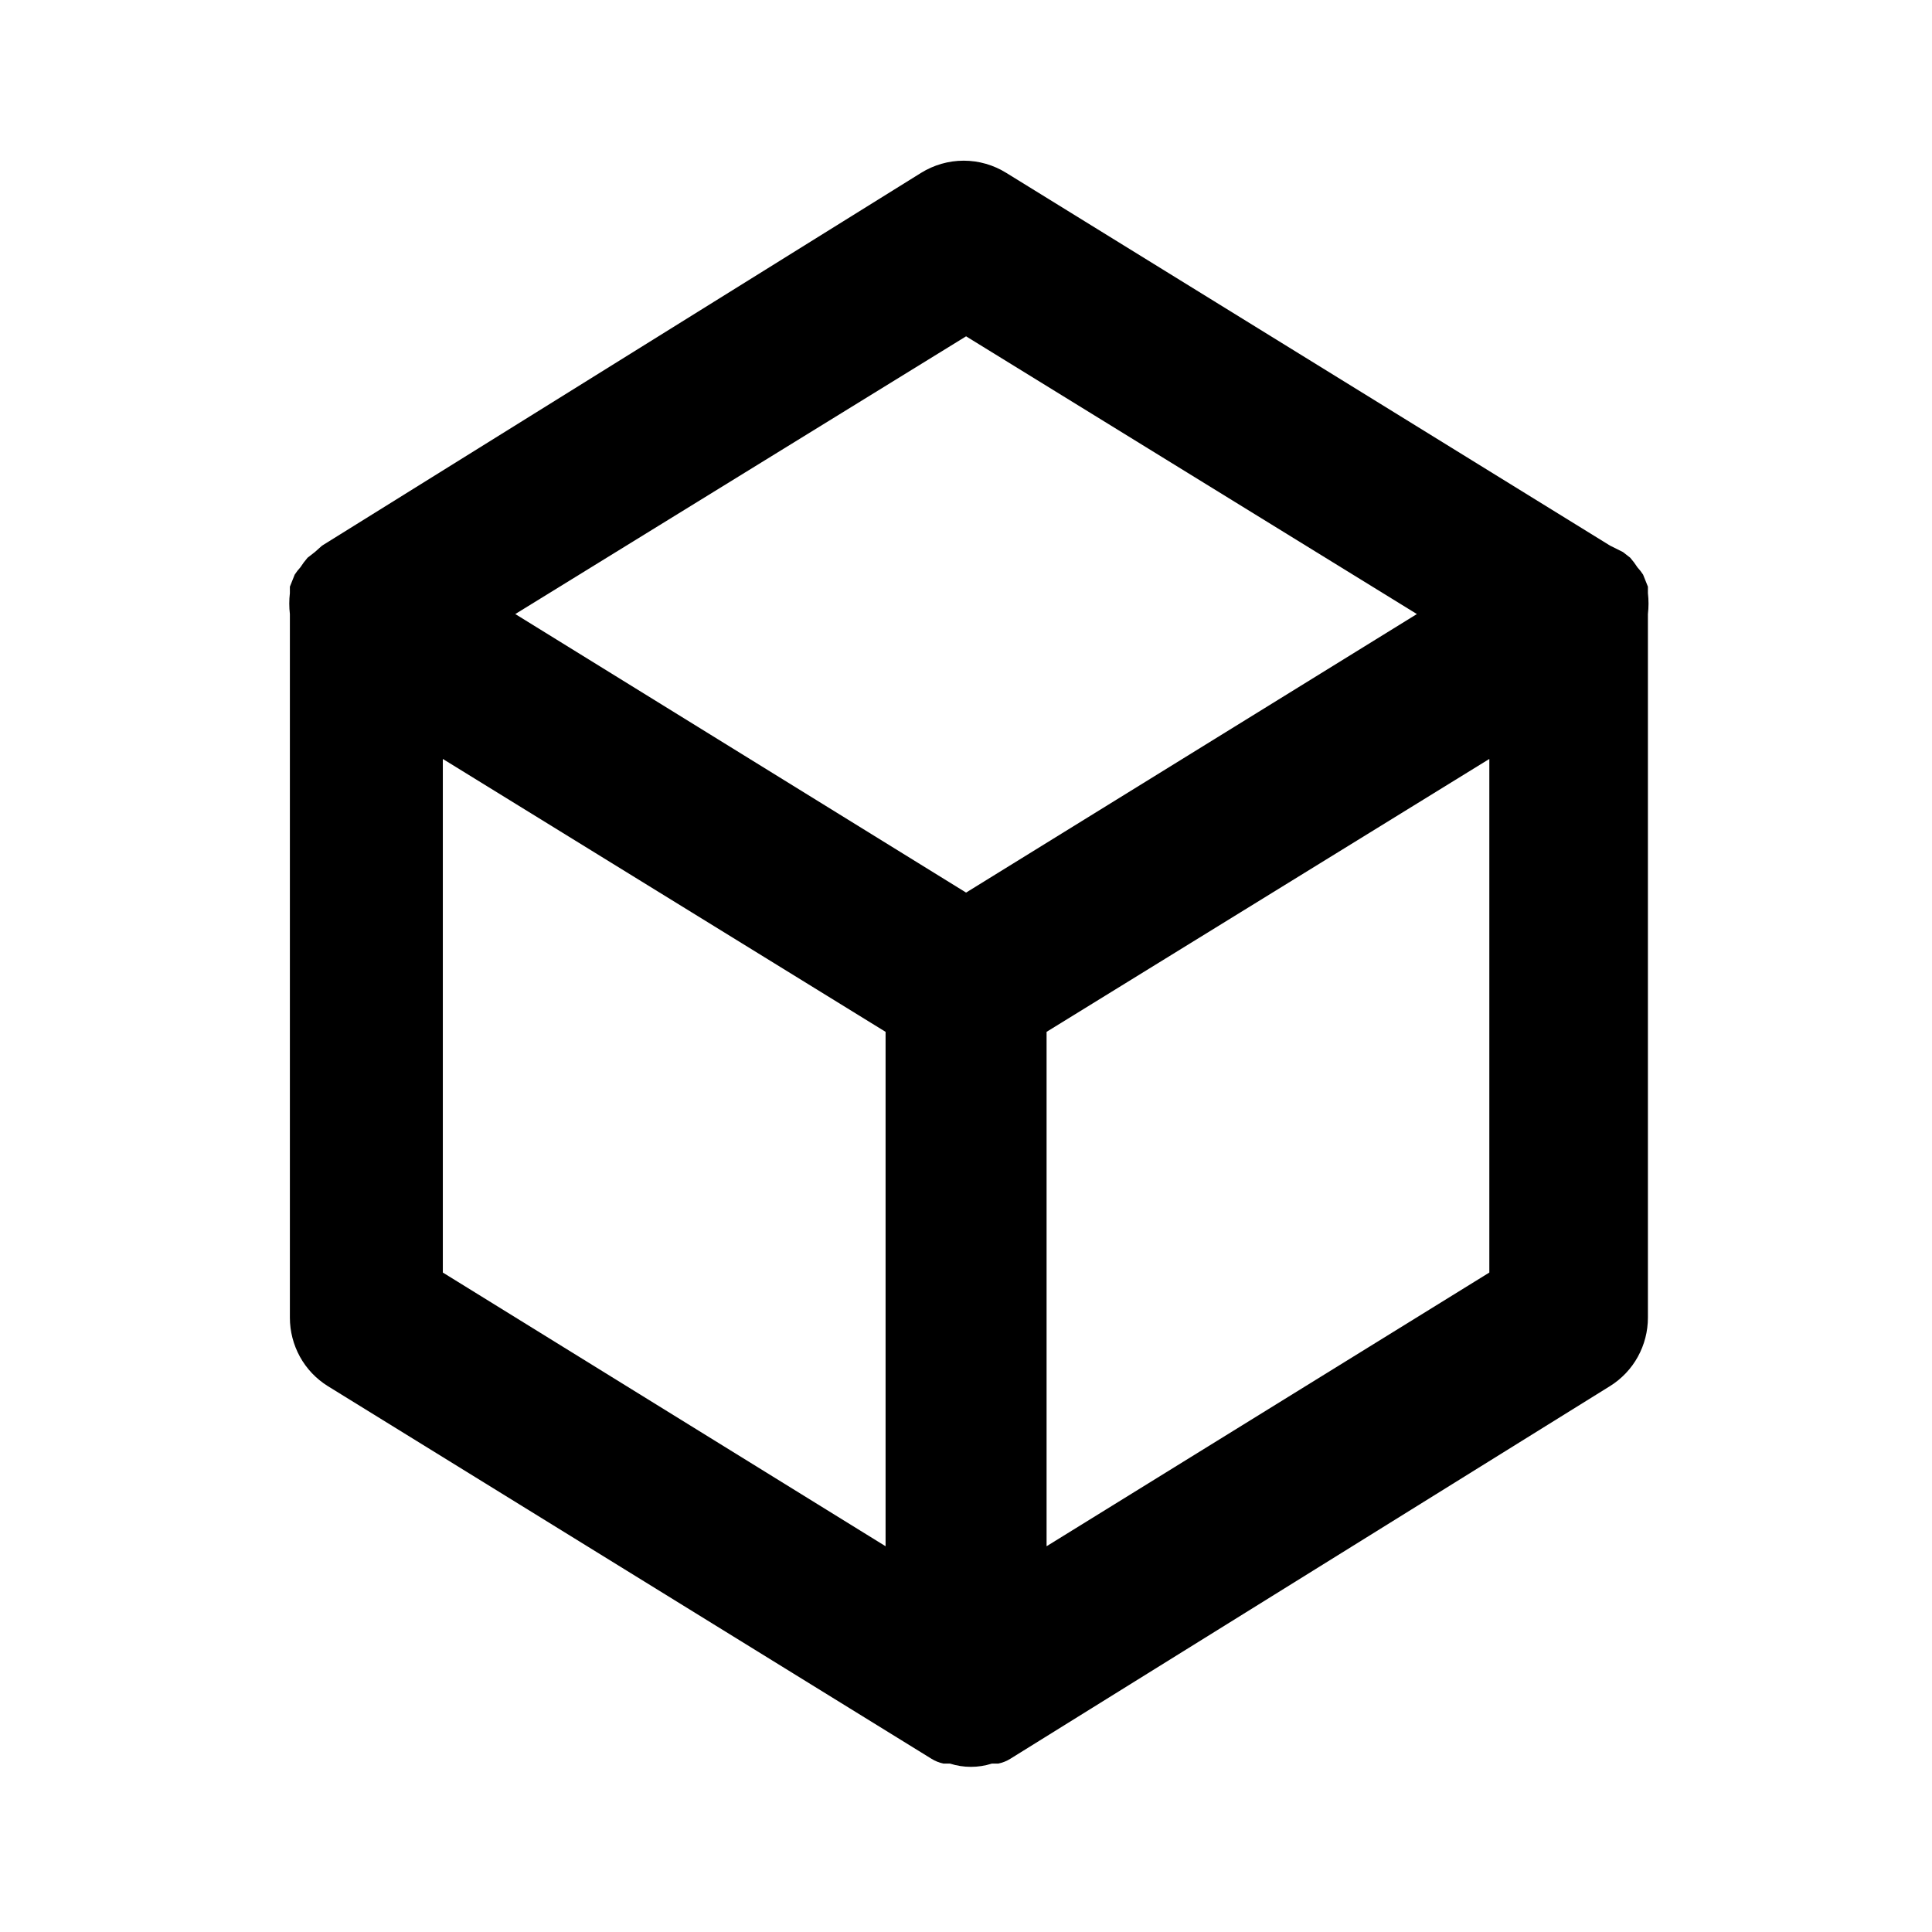 <svg width="24" height="24" viewBox="0 0 24 24" fill="none" xmlns="http://www.w3.org/2000/svg">
<path d="M20.471 7.368C20.471 7.368 20.471 7.368 20.471 7.288L20.411 7.138C20.39 7.106 20.367 7.076 20.341 7.048C20.314 7.006 20.284 6.966 20.251 6.928L20.161 6.858L20.001 6.778L12.501 2.148C12.342 2.049 12.159 1.996 11.971 1.996C11.784 1.996 11.6 2.049 11.441 2.148L4.001 6.778L3.911 6.858L3.821 6.928C3.788 6.966 3.758 7.006 3.731 7.048C3.705 7.076 3.682 7.106 3.661 7.138L3.601 7.288C3.601 7.288 3.601 7.288 3.601 7.368C3.591 7.454 3.591 7.542 3.601 7.628V16.368C3.601 16.538 3.644 16.705 3.726 16.854C3.808 17.003 3.927 17.128 4.071 17.218L11.571 21.848C11.617 21.877 11.668 21.897 11.721 21.908C11.721 21.908 11.771 21.908 11.801 21.908C11.97 21.962 12.152 21.962 12.321 21.908C12.321 21.908 12.371 21.908 12.401 21.908C12.454 21.897 12.505 21.877 12.551 21.848L20.001 17.218C20.145 17.128 20.264 17.003 20.346 16.854C20.428 16.705 20.471 16.538 20.471 16.368V7.628C20.481 7.542 20.481 7.454 20.471 7.368ZM11.001 19.208L5.501 15.808V9.428L11.001 12.818V19.208ZM12.001 11.088L6.401 7.628L12.001 4.178L17.601 7.628L12.001 11.088ZM18.501 15.808L13.001 19.208V12.818L18.501 9.428V15.808Z" fill="black"/>
</svg>
